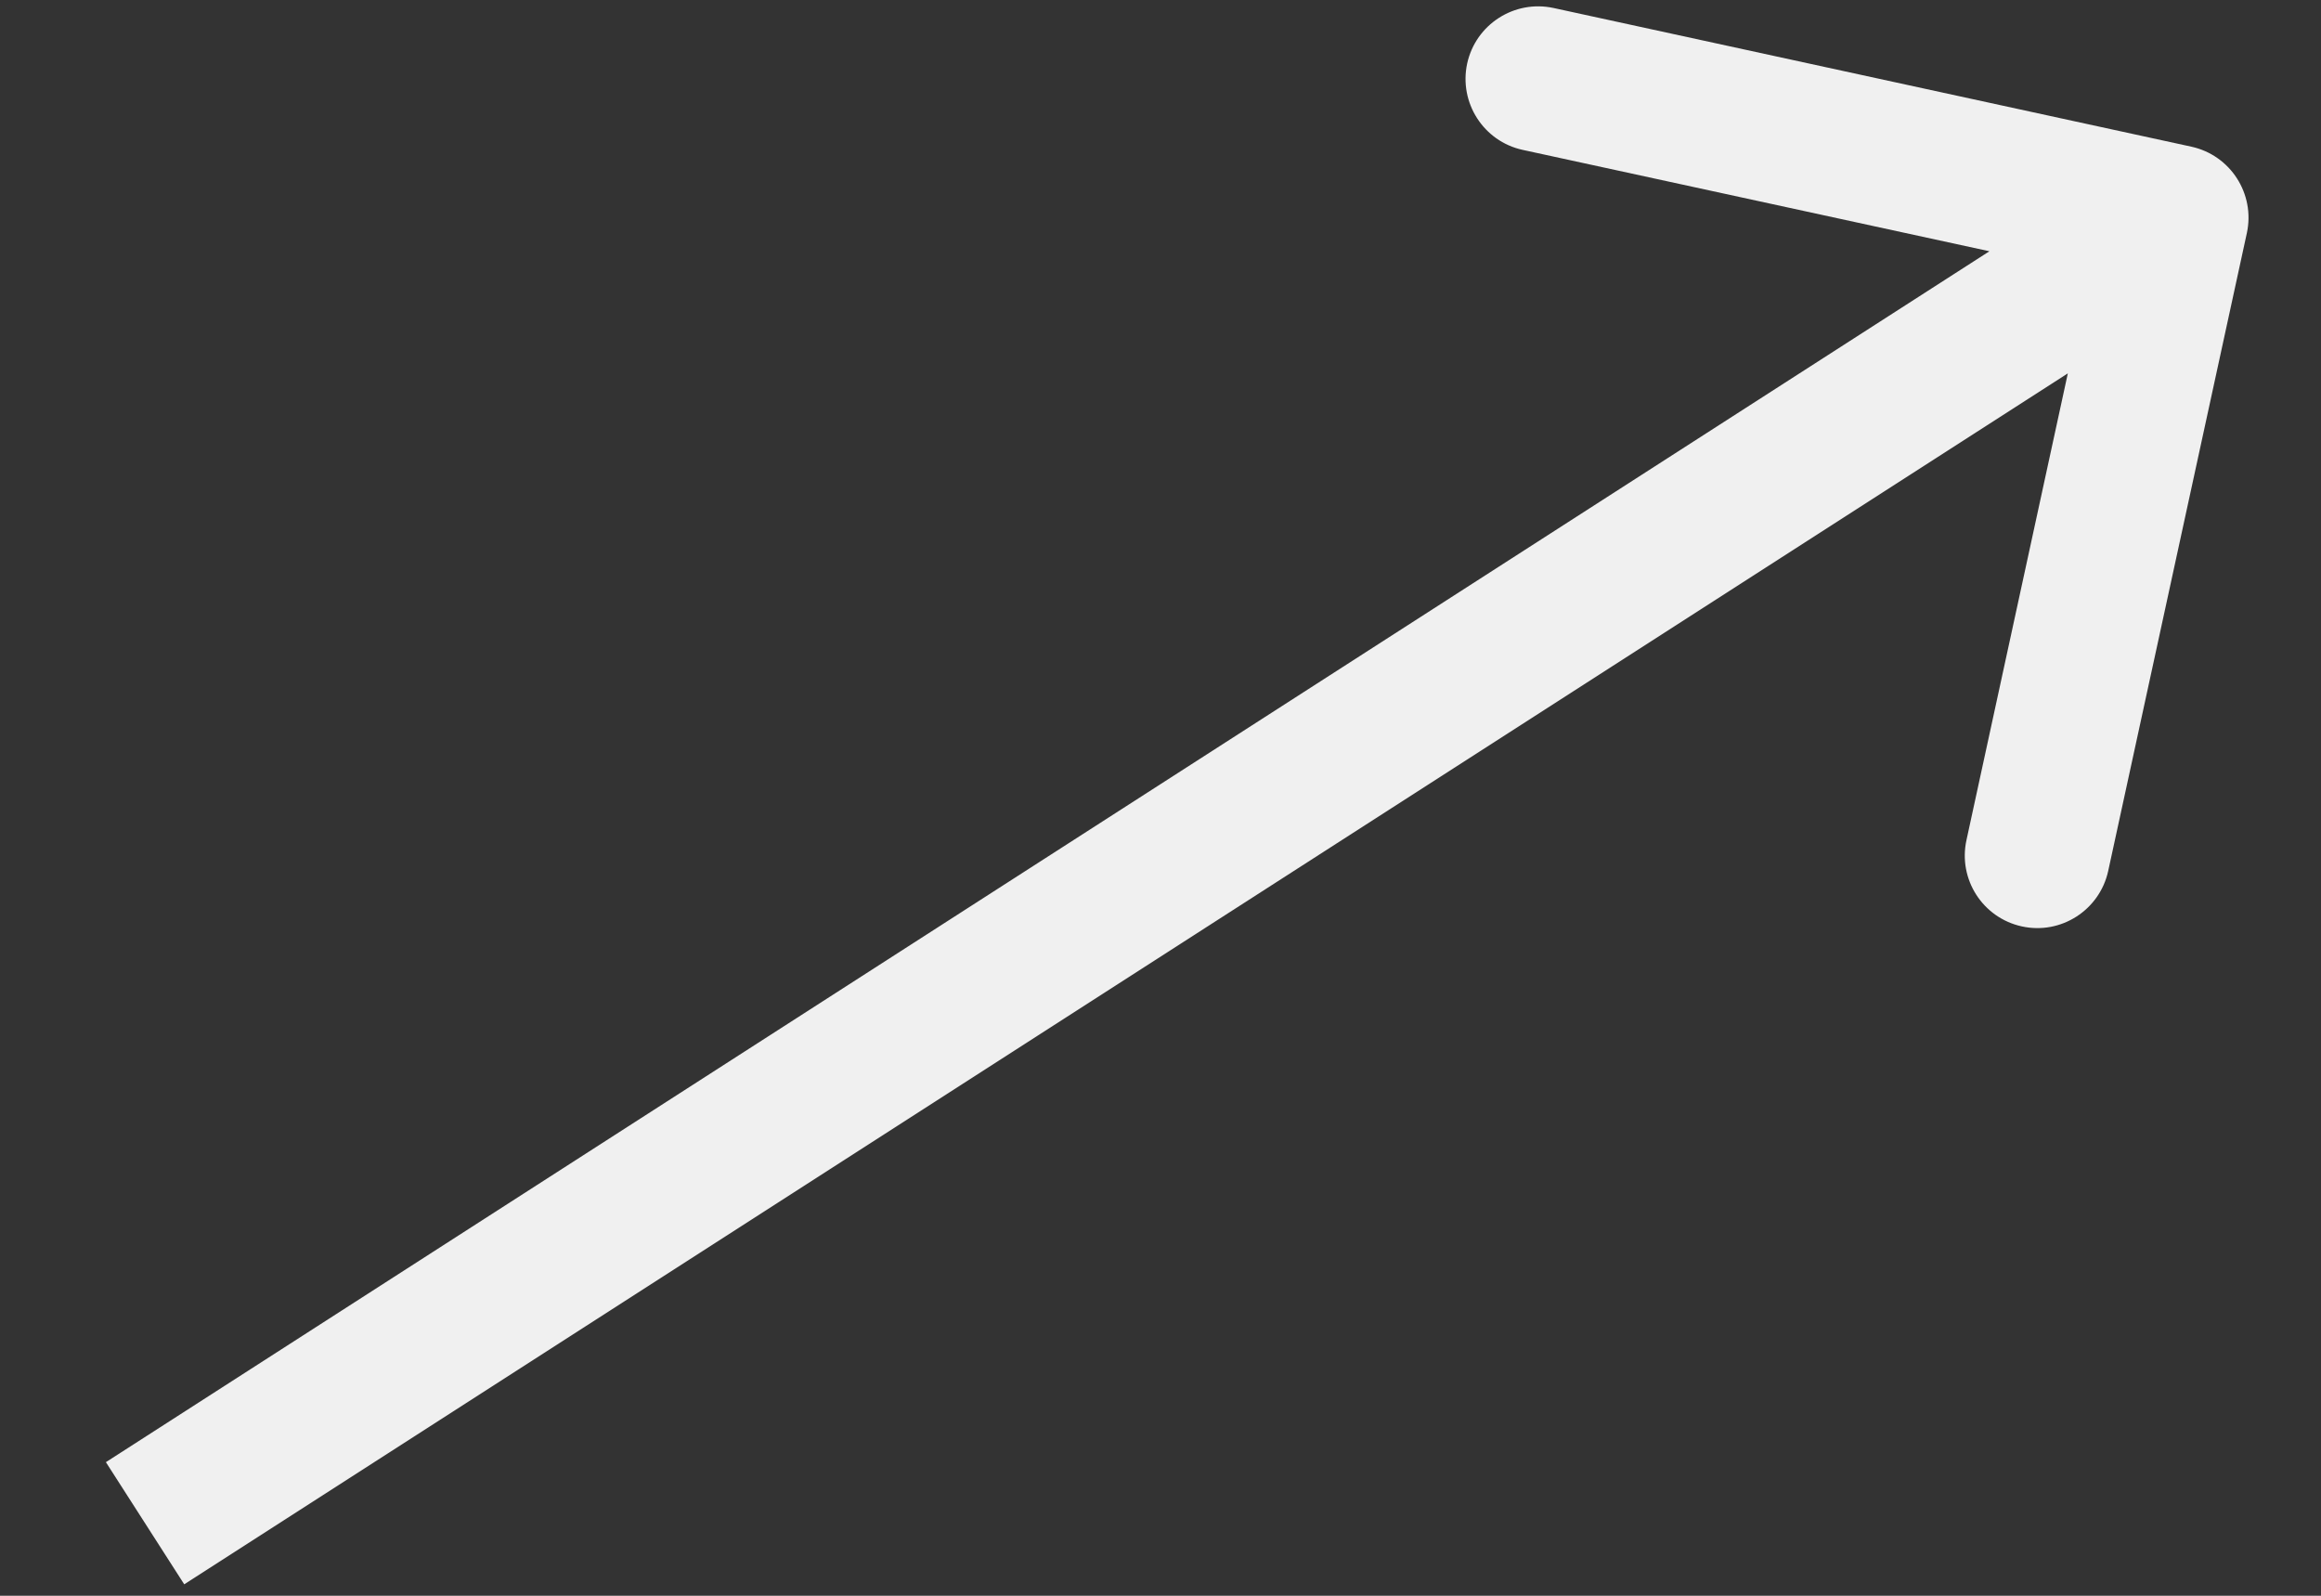 <svg width="16" height="11" viewBox="0 0 16 11" fill="none" xmlns="http://www.w3.org/2000/svg">
<rect x="0" y="0" width="16" height="11" fill="#333333" stroke="none"/>
<path d="M15.489 1.606C15.547 1.336 15.376 1.07 15.106 1.011L10.709 0.055C10.439 -0.003 10.173 0.168 10.114 0.438C10.056 0.708 10.227 0.974 10.496 1.033L14.405 1.882L13.556 5.791C13.497 6.061 13.668 6.327 13.938 6.386C14.208 6.445 14.474 6.273 14.533 6.004L15.489 1.606ZM1.27 10.921L15.27 1.921L14.73 1.079L0.73 10.079L1.27 10.921Z" fill="#F0F0F0"/>
</svg>
